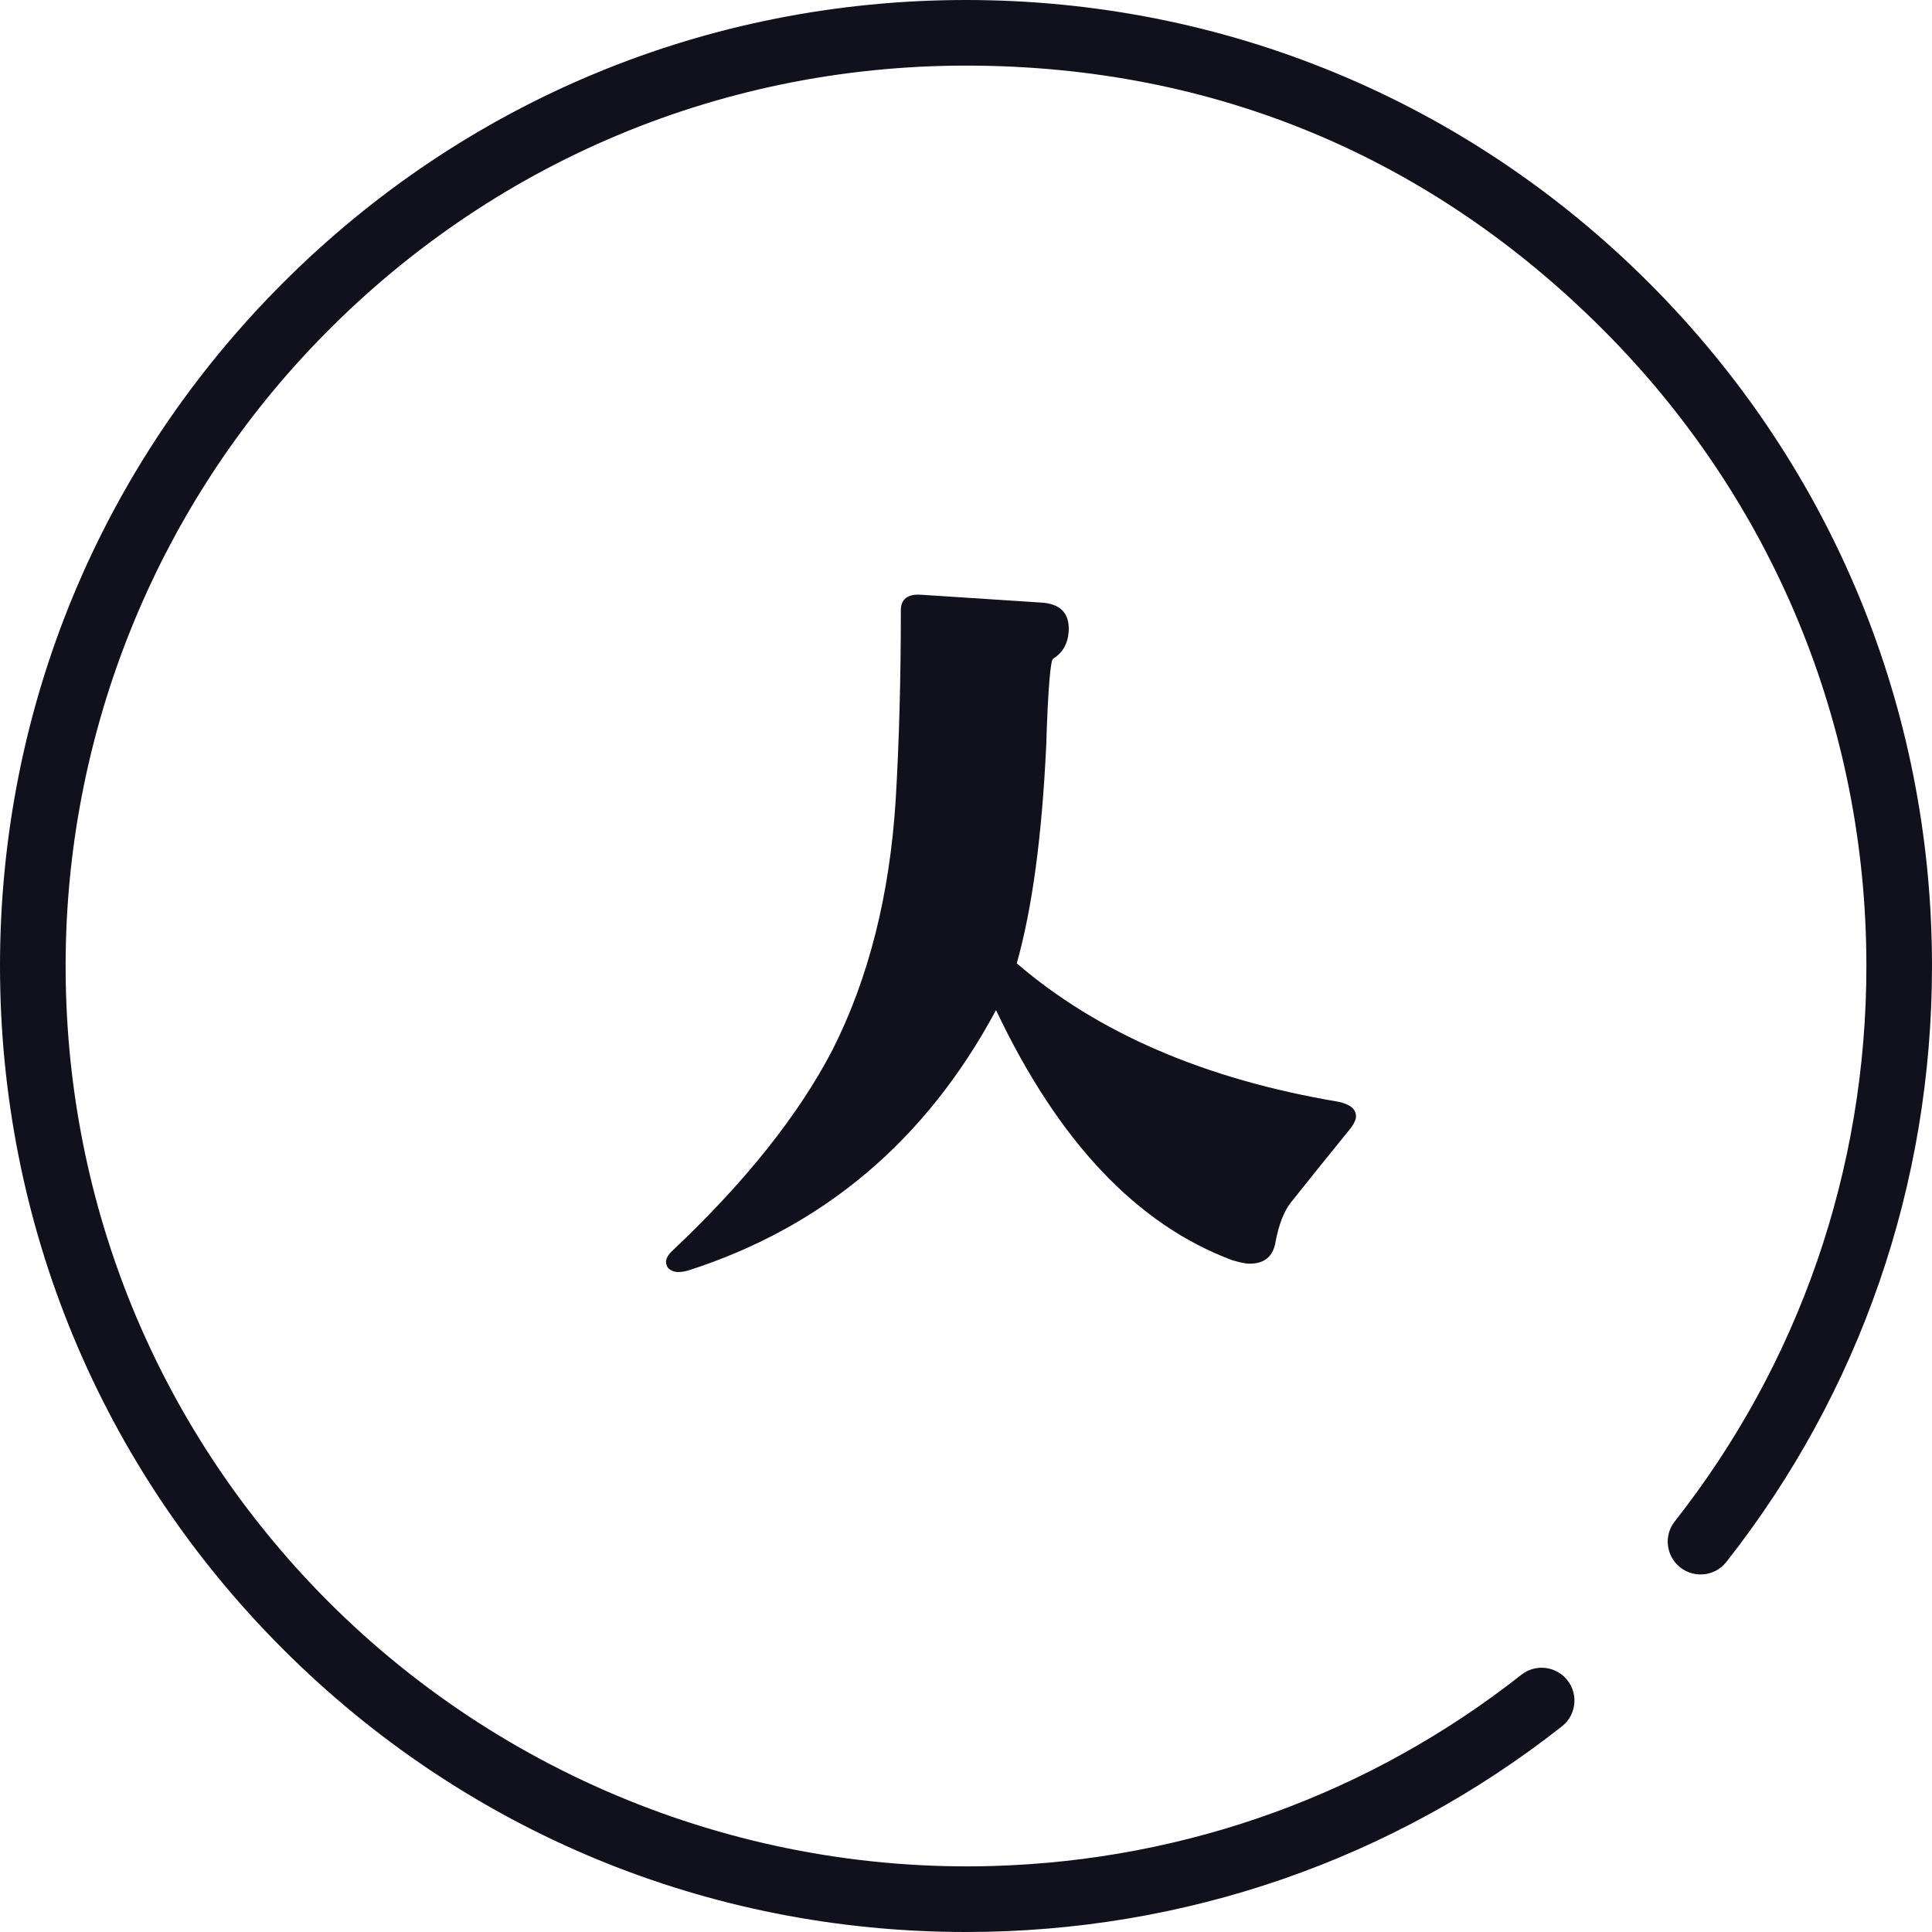 <?xml version="1.0" encoding="UTF-8"?>
<svg xmlns="http://www.w3.org/2000/svg" id="_レイヤー_2" data-name="レイヤー 2" viewBox="0 0 618.4 618.4">
  <defs>
    <style>
      .cls-1 {
        fill: #11111e;
      }
    </style>
  </defs>
  <g id="_レイヤー_1-2" data-name="レイヤー 1">
    <path class="cls-1" d="M408.28,397.56c-.83,4.71-3.6,6.92-8.31,6.92-1.66,0-3.6-.55-5.54-1.11-30.47-11.36-55.68-37.95-75.62-80.05-22.44,41.83-55.4,69.52-98.61,83.37-3.05.83-4.99.55-6.37-.83-1.11-1.66-.83-3.32,1.11-5.26,23.54-22.16,40.72-43.76,51.52-64.54,11.63-22.99,18.28-49.58,20.22-79.77,1.11-18.56,1.66-39.06,1.66-60.94,0-3.6,2.22-5.26,6.37-4.99l38.23,2.49c6.37.28,9.42,3.32,9.14,9.14-.28,4.16-1.94,6.93-4.99,8.86-.83.28-1.66,9.69-2.22,27.98-1.38,28.81-4.43,51.8-9.42,69.52,25.76,22.16,60.11,37.12,103.04,44.32,3.6.83,5.54,2.22,5.54,4.71,0,1.11-.83,2.77-2.49,4.71-5.82,7.2-11.91,14.68-18.28,22.71-2.22,2.77-3.88,6.92-4.99,12.74Z"></path>
    <path class="cls-1" d="M486.98,536.05c-48.29,38.01-107.04,59.4-169.15,61.22-83.57,2.44-164.42-31.69-221-93.24-50.02-54.41-76.95-124.9-75.79-199.44,1.1-71.3,28.74-139.93,77.44-192.01C153.62,53.62,228.9,21,309.2,21s149.35,29.98,203.79,84.41c54.43,54.43,84.41,126.81,84.41,203.79,0,65.3-21.59,127.27-61.36,177.8-3.28,4.17-2.9,10.13.85,13.88h0c4.45,4.45,11.79,4.02,15.68-.92,42.67-54.21,65.83-120.7,65.83-190.76,0-82.59-32.16-160.24-90.56-218.64C469.43,32.16,391.79,0,309.2,0S148.96,32.16,90.56,90.56C32.16,148.96,0,226.61,0,309.2s32.16,160.24,90.56,218.64c58.4,58.4,136.05,90.56,218.64,90.56,70.06,0,136.55-23.16,190.76-65.83,4.94-3.89,5.36-11.23.92-15.68h0c-3.75-3.75-9.72-4.12-13.89-.84Z"></path>
  </g>
</svg>
